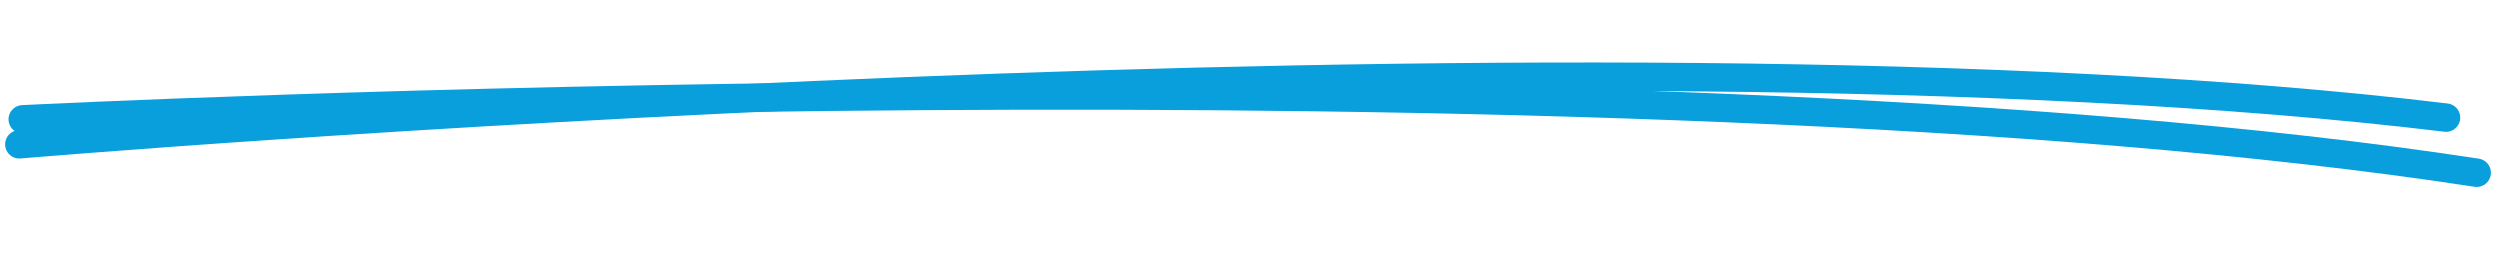 <?xml version="1.0" encoding="UTF-8"?>
<svg id="Layer_1" xmlns="http://www.w3.org/2000/svg" xmlns:xlink="http://www.w3.org/1999/xlink" version="1.1" viewBox="0 0 440 46">
  <!-- Generator: Adobe Illustrator 29.2.1, SVG Export Plug-In . SVG Version: 2.1.0 Build 116)  -->
  <defs>
    <style>
      .st0 {
        stroke-miterlimit: 4;
        stroke-width: 5px;
      }

      .st0, .st1 {
        fill: none;
        stroke: #099edc;
        stroke-linecap: round;
      }

      .st1 {
        stroke-miterlimit: 4;
        stroke-width: 5px;
      }
    </style>
  </defs>
  <g id="Group">
    <path id="Path" class="st1" d="M3.4,25.4S276.9,2.1,430.5,20.7"/>
    <path id="Path1" data-name="Path" class="st0" d="M4,21s278.8-14.1,431.9,9.4"/>
  </g>
</svg>